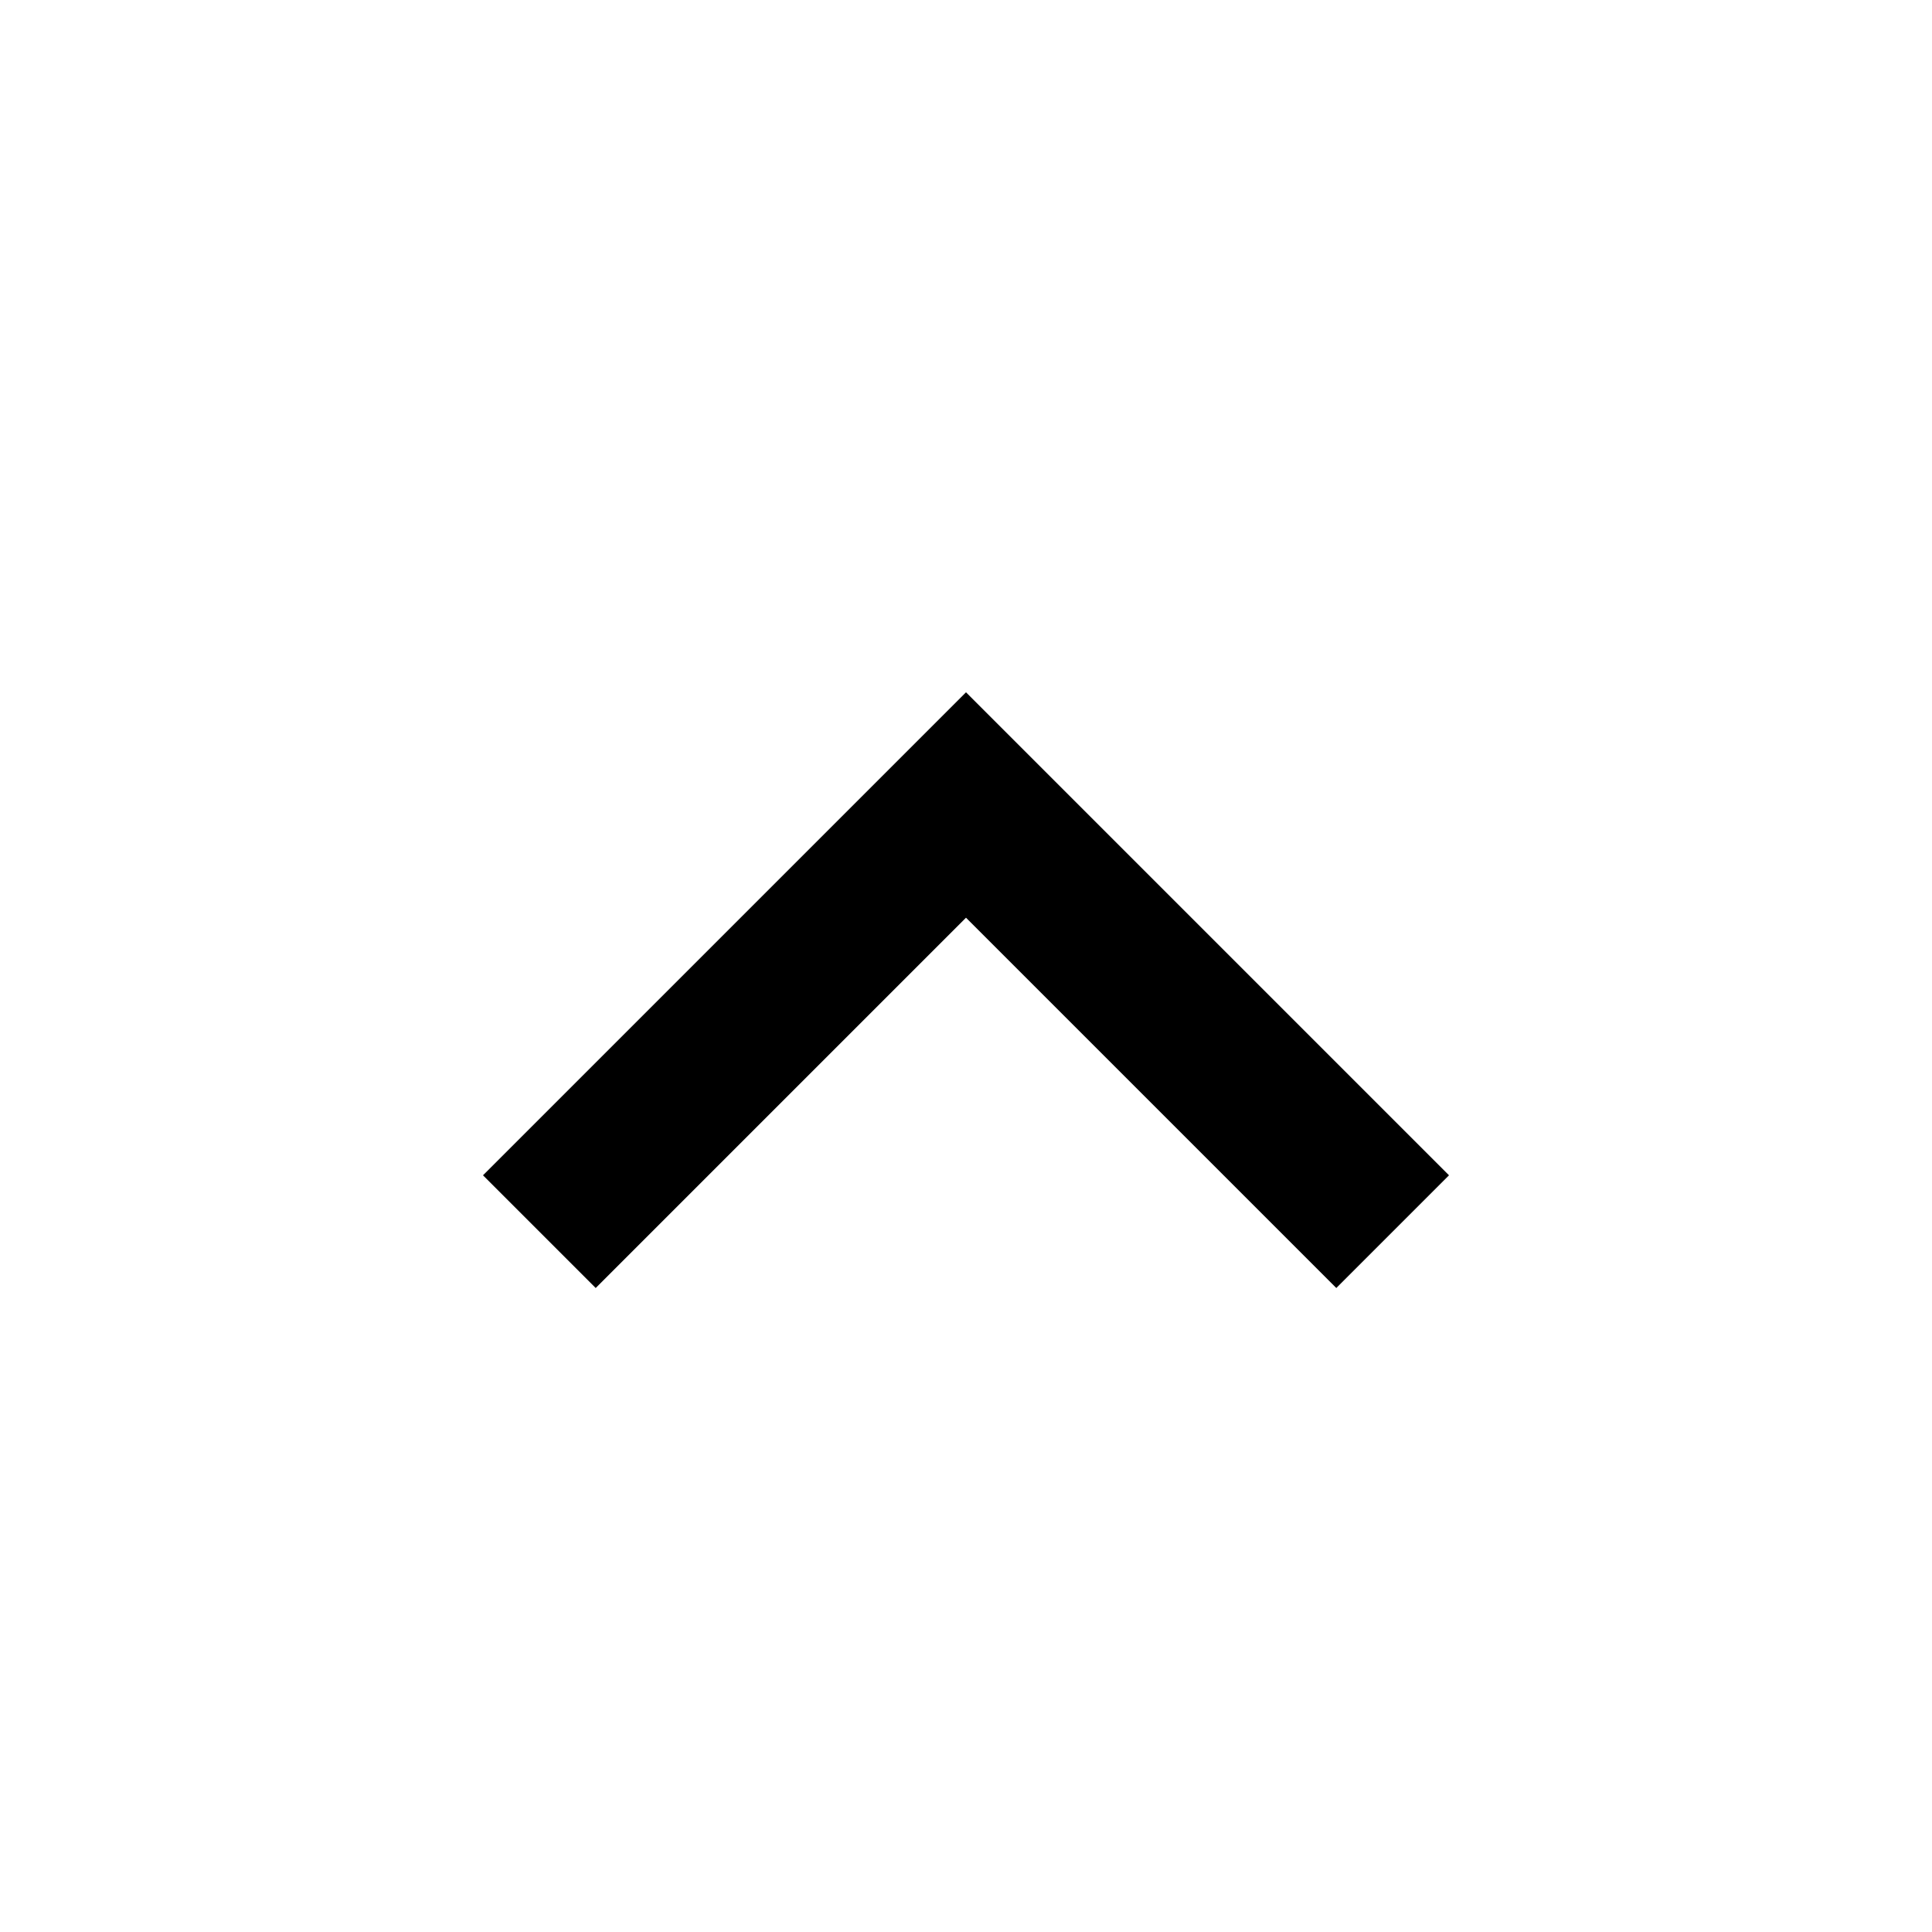 <svg width="48" height="48" xmlns="http://www.w3.org/2000/svg" viewBox="0 0 24 24" style="enable-background:new 0 0 24 24" xml:space="preserve"><title>Arrow Up</title><style>.arrow-up--black{fill-rule:evenodd;clip-rule:evenodd;fill:#000}</style><path class="arrow-up--black" d="M16.6 16 12 11.4 7.4 16 6 14.6l6-6 6 6z"/></svg>